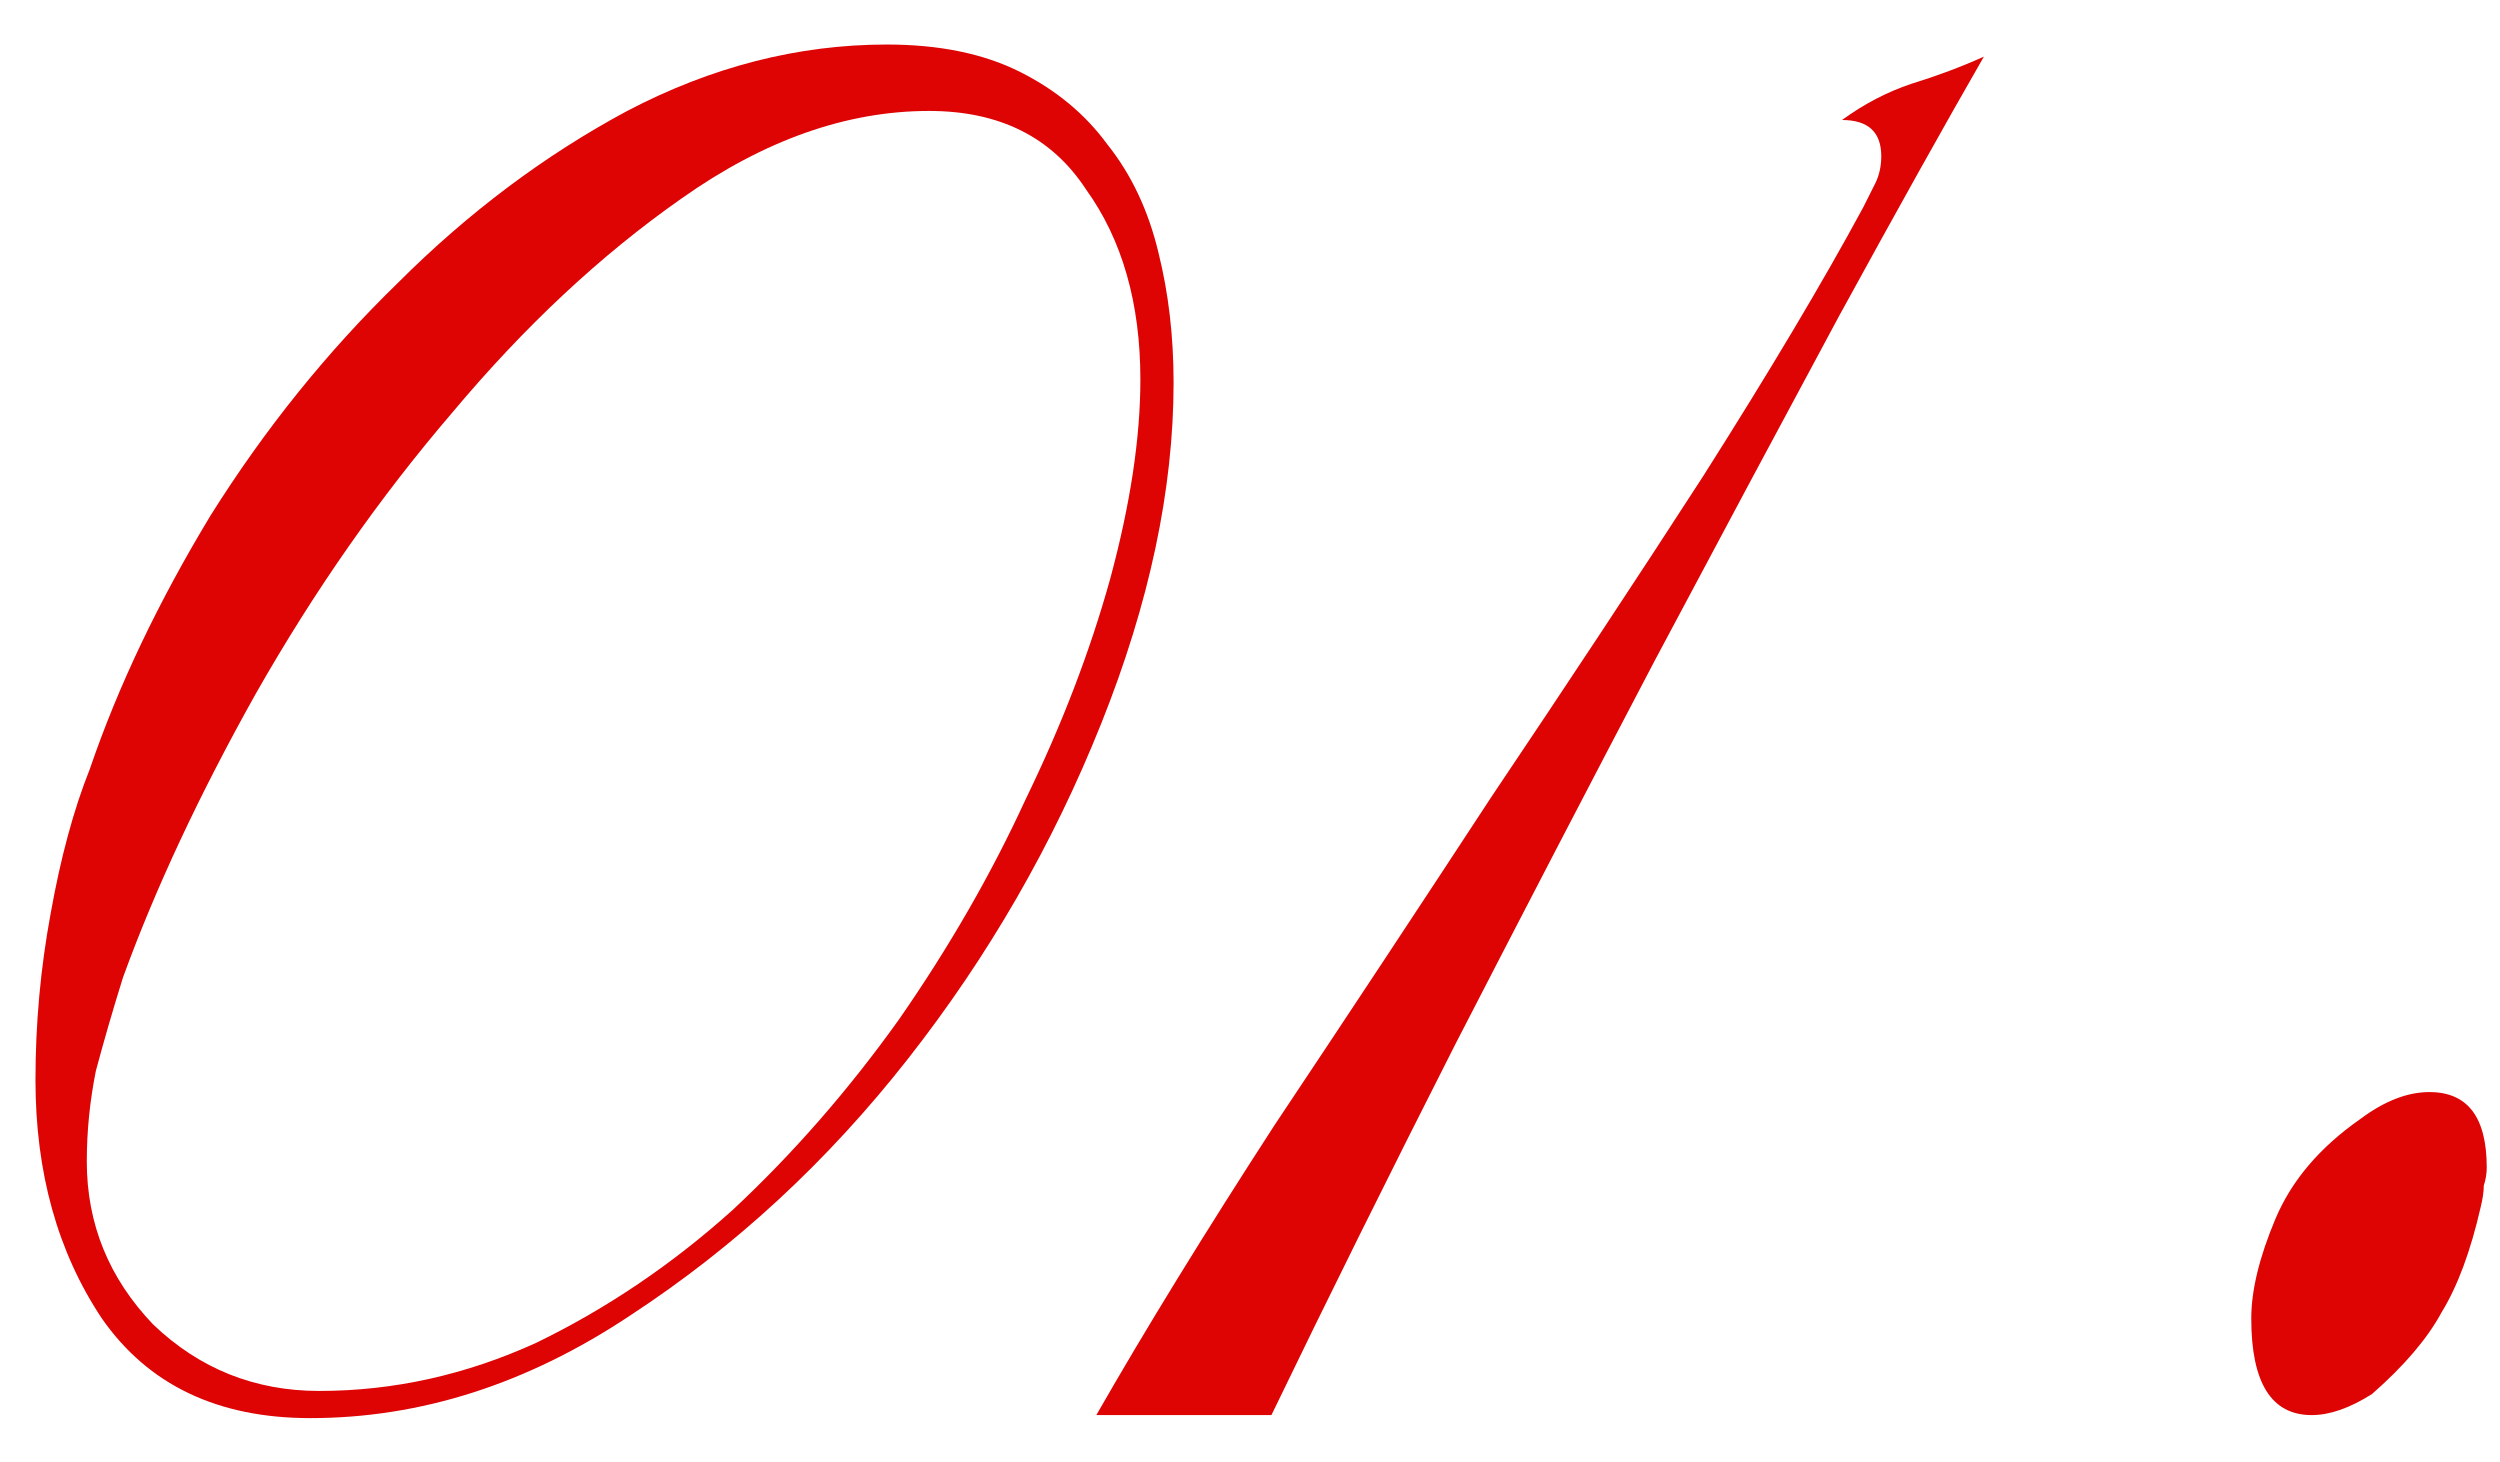 <?xml version="1.0" encoding="UTF-8"?> <svg xmlns="http://www.w3.org/2000/svg" width="53" height="31" viewBox="0 0 53 31" fill="none"> <path d="M24.88 8.112C24.88 7.131 24.773 6.213 24.56 5.36C24.347 4.464 23.984 3.696 23.472 3.056C23.003 2.416 22.384 1.904 21.616 1.52C20.848 1.136 19.909 0.944 18.8 0.944C16.923 0.944 15.088 1.413 13.296 2.352C11.547 3.291 9.925 4.507 8.432 6C6.939 7.451 5.616 9.093 4.464 10.928C3.355 12.762 2.501 14.555 1.904 16.304C1.563 17.157 1.285 18.181 1.072 19.376C0.859 20.528 0.752 21.701 0.752 22.896C0.752 24.858 1.221 26.544 2.16 27.952C3.141 29.36 4.613 30.064 6.576 30.064C8.923 30.064 11.184 29.338 13.36 27.888C15.579 26.437 17.541 24.624 19.248 22.448C20.955 20.272 22.32 17.904 23.344 15.344C24.368 12.784 24.88 10.373 24.88 8.112ZM24.176 8.048C24.176 9.285 23.963 10.693 23.536 12.272C23.109 13.808 22.512 15.365 21.744 16.944C21.019 18.523 20.123 20.08 19.056 21.616C17.989 23.109 16.816 24.453 15.536 25.648C14.256 26.8 12.869 27.738 11.376 28.464C9.883 29.146 8.347 29.488 6.768 29.488C5.403 29.488 4.229 29.018 3.248 28.08C2.309 27.099 1.84 25.947 1.84 24.624C1.84 23.984 1.904 23.344 2.032 22.704C2.203 22.064 2.395 21.402 2.608 20.72C3.291 18.843 4.229 16.837 5.424 14.704C6.661 12.528 8.048 10.544 9.584 8.752C11.12 6.917 12.741 5.403 14.448 4.208C16.197 2.971 17.947 2.352 19.696 2.352C21.189 2.352 22.299 2.907 23.024 4.016C23.792 5.083 24.176 6.427 24.176 8.048Z" fill="#DE0404"></path> <path d="M42.059 1.2C41.589 1.413 41.077 1.605 40.523 1.776C40.011 1.947 39.52 2.203 39.05 2.544C39.605 2.544 39.883 2.8 39.883 3.312C39.883 3.525 39.84 3.717 39.755 3.888C39.669 4.059 39.584 4.229 39.498 4.4C38.645 5.979 37.514 7.877 36.106 10.096C34.699 12.272 33.205 14.533 31.627 16.88C30.09 19.227 28.555 21.552 27.018 23.856C25.525 26.16 24.267 28.208 23.242 30H26.954C28.149 27.525 29.451 24.901 30.858 22.128C32.309 19.312 33.717 16.602 35.083 14C36.49 11.354 37.792 8.923 38.986 6.704C40.224 4.443 41.248 2.608 42.059 1.2Z" fill="#DE0404"></path> <path d="M52.719 24.752C52.719 23.685 52.314 23.152 51.504 23.152C51.034 23.152 50.544 23.344 50.032 23.728C49.178 24.325 48.581 25.029 48.239 25.84C47.898 26.651 47.727 27.355 47.727 27.952C47.727 29.317 48.154 30 49.008 30C49.392 30 49.818 29.851 50.288 29.552C50.97 28.954 51.461 28.378 51.76 27.824C52.101 27.269 52.378 26.523 52.592 25.584C52.634 25.413 52.656 25.264 52.656 25.136C52.698 25.008 52.719 24.88 52.719 24.752Z" fill="#DE0404"></path> </svg> 